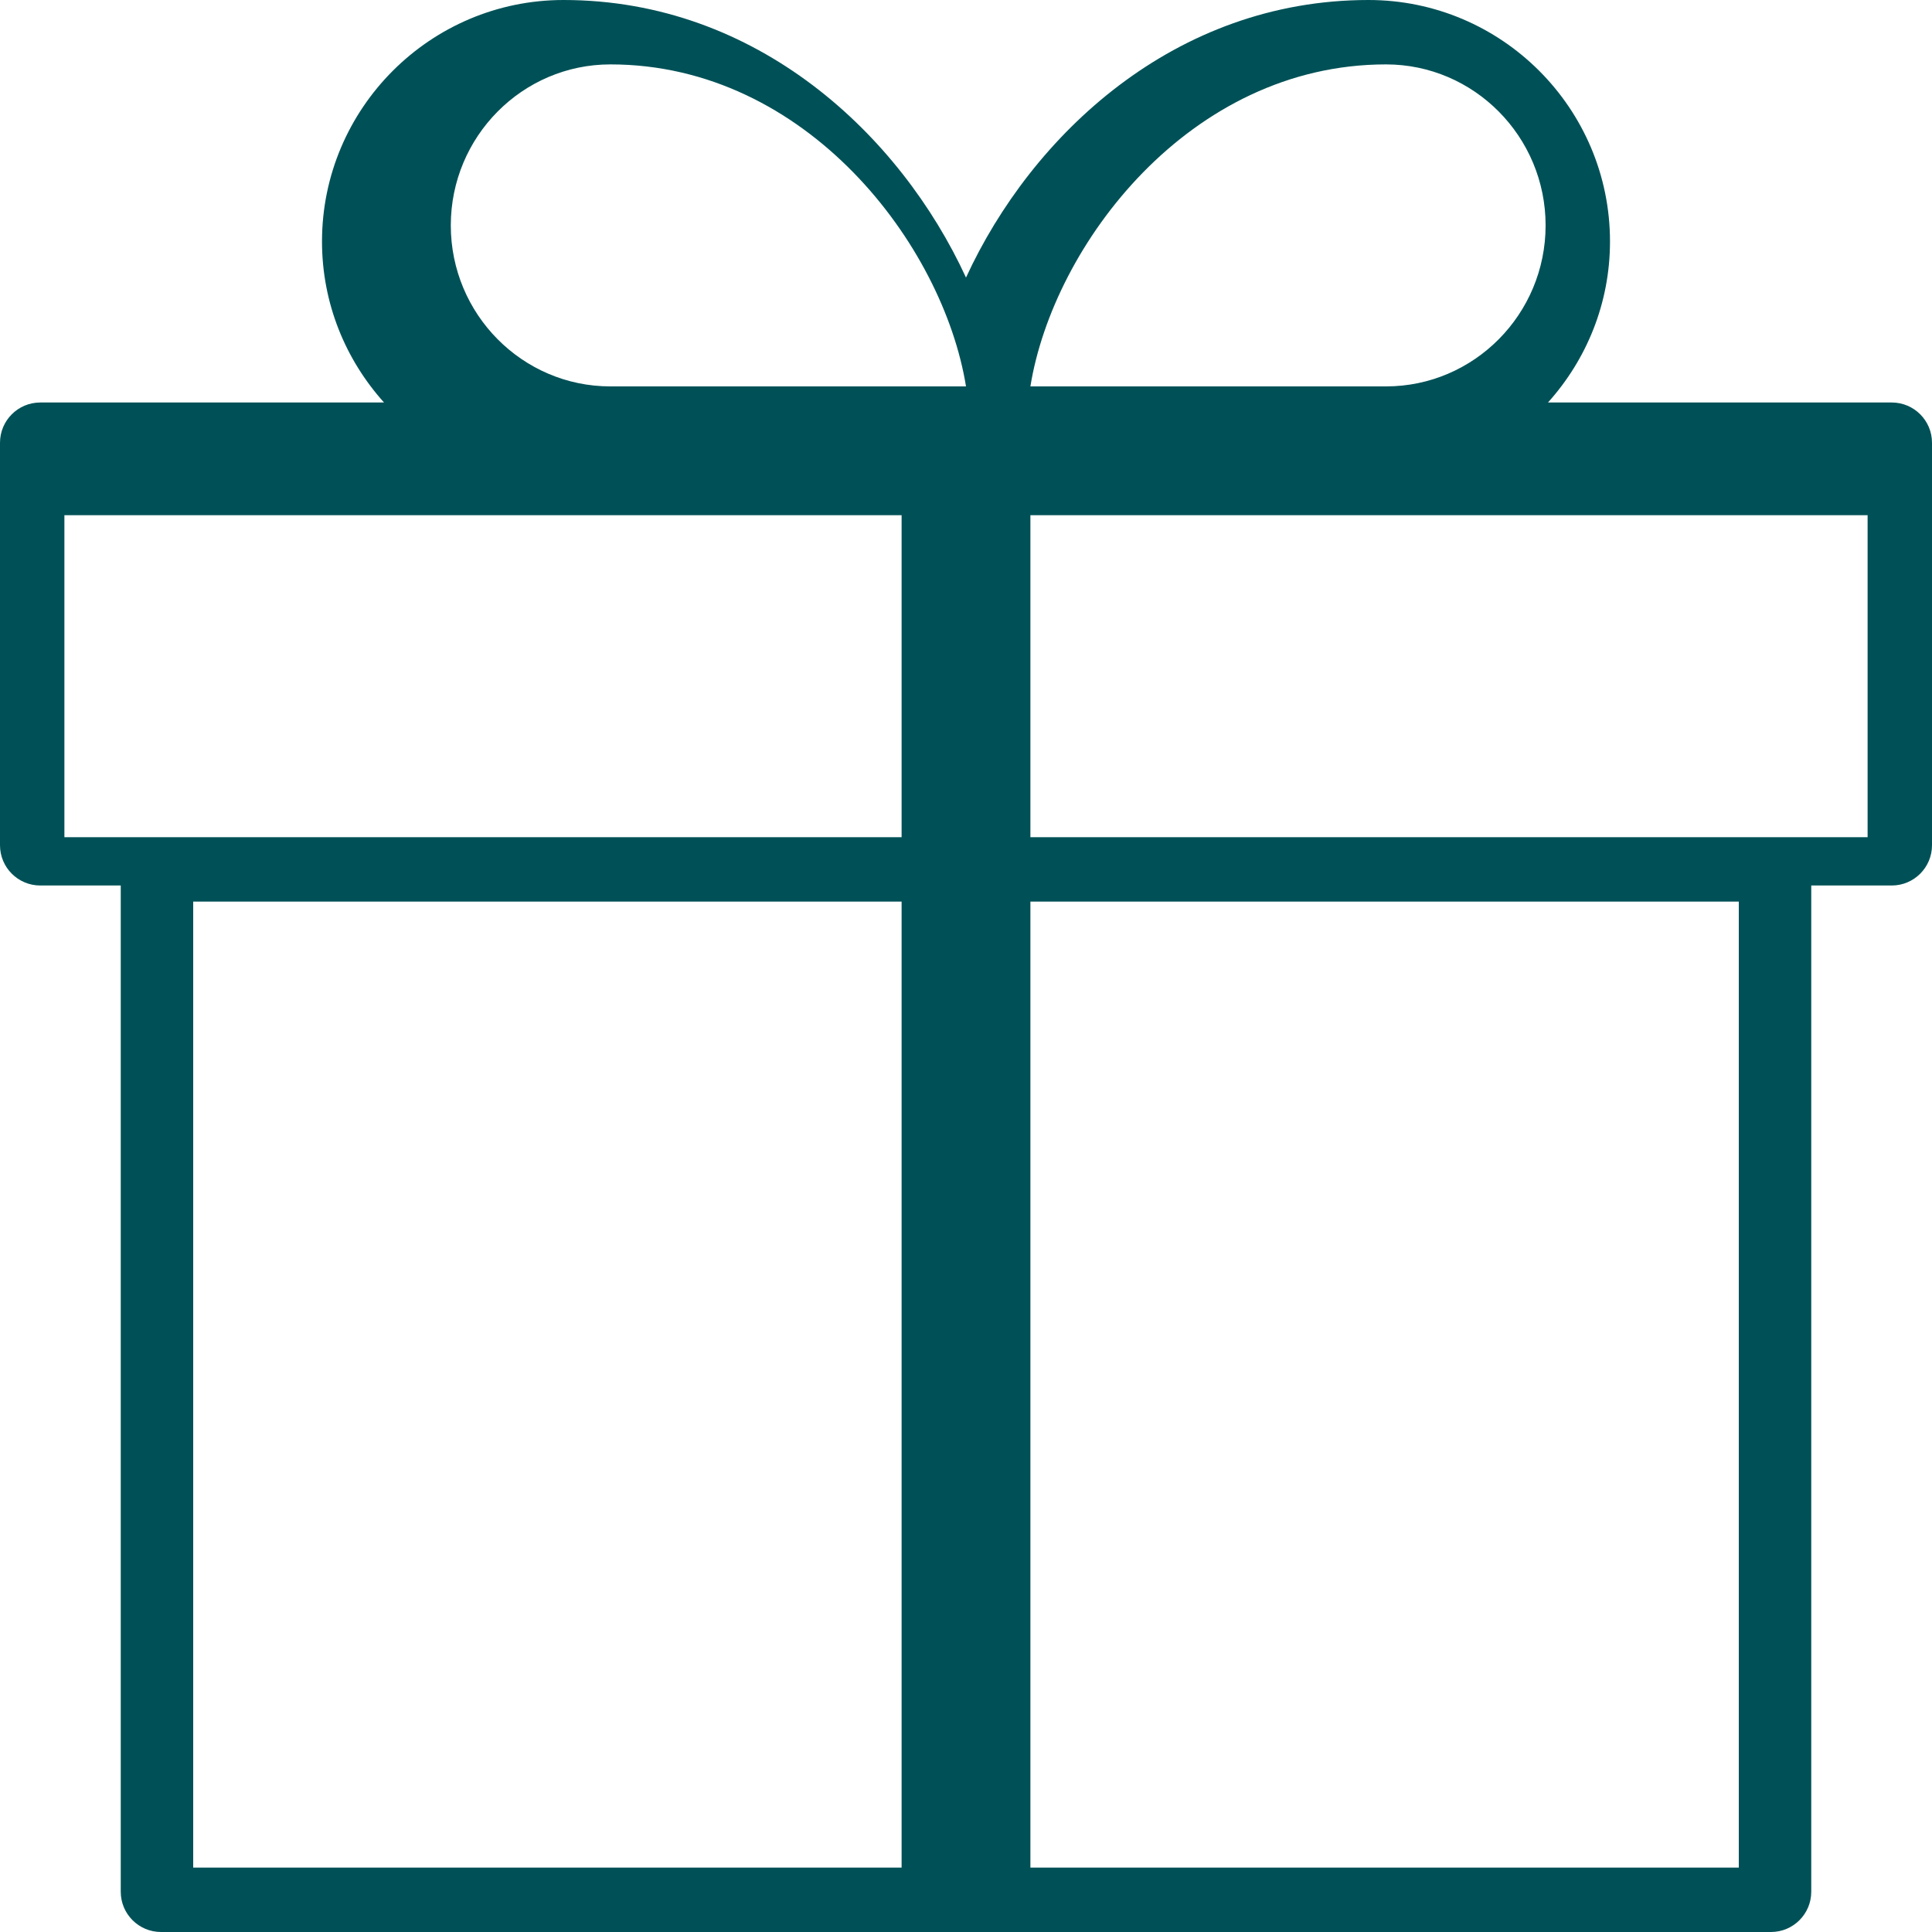 <?xml version="1.0" encoding="UTF-8"?>
<svg width="30px" height="30px" viewBox="0 0 30 30" version="1.1" xmlns="http://www.w3.org/2000/svg" xmlns:xlink="http://www.w3.org/1999/xlink">
    <title>Fill 1</title>
    <g id="Page-1" stroke="none" stroke-width="1" fill="none" fill-rule="evenodd">
        <g id="Erbjudande" transform="translate(-863, -999)" fill="#005157">
            <path d="M892,1012 L890.762,1012 L879,1012 L879,1007 L884.571,1007 L892,1007 L892,1012 Z M879,1028 L890,1028 L890,1013 L879,1013 L879,1028 Z M866,1028 L877,1028 L877,1013 L866,1013 L866,1028 Z M864,1007 L871.429,1007 L877,1007 L877,1012 L865.238,1012 L864,1012 L864,1007 Z M870,1002.5 C870,1001.121 871.112,1000 872.478,1000 C875.53,1000 877.646,1002.807 878,1005 L872.478,1005 C871.112,1005 870,1003.879 870,1002.5 L870,1002.5 Z M884.522,1000 C885.888,1000 887,1001.121 887,1002.5 C887,1003.879 885.888,1005 884.522,1005 L879,1005 C879.354,1002.807 881.47,1000 884.522,1000 L884.522,1000 Z M892.375,1005.25 L887.037,1005.25 C887.634,1004.586 888,1003.711 888,1002.75 C888,1000.682 886.318,999 884.25,999 C881.242,999 879.021,1001.093 878,1003.31 C876.979,1001.093 874.758,999 871.75,999 C869.682,999 868,1000.682 868,1002.75 C868,1003.711 868.366,1004.586 868.963,1005.25 L863.625,1005.25 C863.28,1005.25 863,1005.53 863,1005.875 L863,1012.125 C863,1012.47 863.28,1012.75 863.625,1012.75 L864.875,1012.75 L864.875,1028.375 C864.875,1028.72 865.155,1029 865.5,1029 L890.5,1029 C890.845,1029 891.125,1028.72 891.125,1028.375 L891.125,1012.75 L892.375,1012.75 C892.72,1012.75 893,1012.47 893,1012.125 L893,1005.875 C893,1005.53 892.72,1005.25 892.375,1005.25 L892.375,1005.25 Z" id="Fill-1"></path>
        </g>
    </g>
</svg>